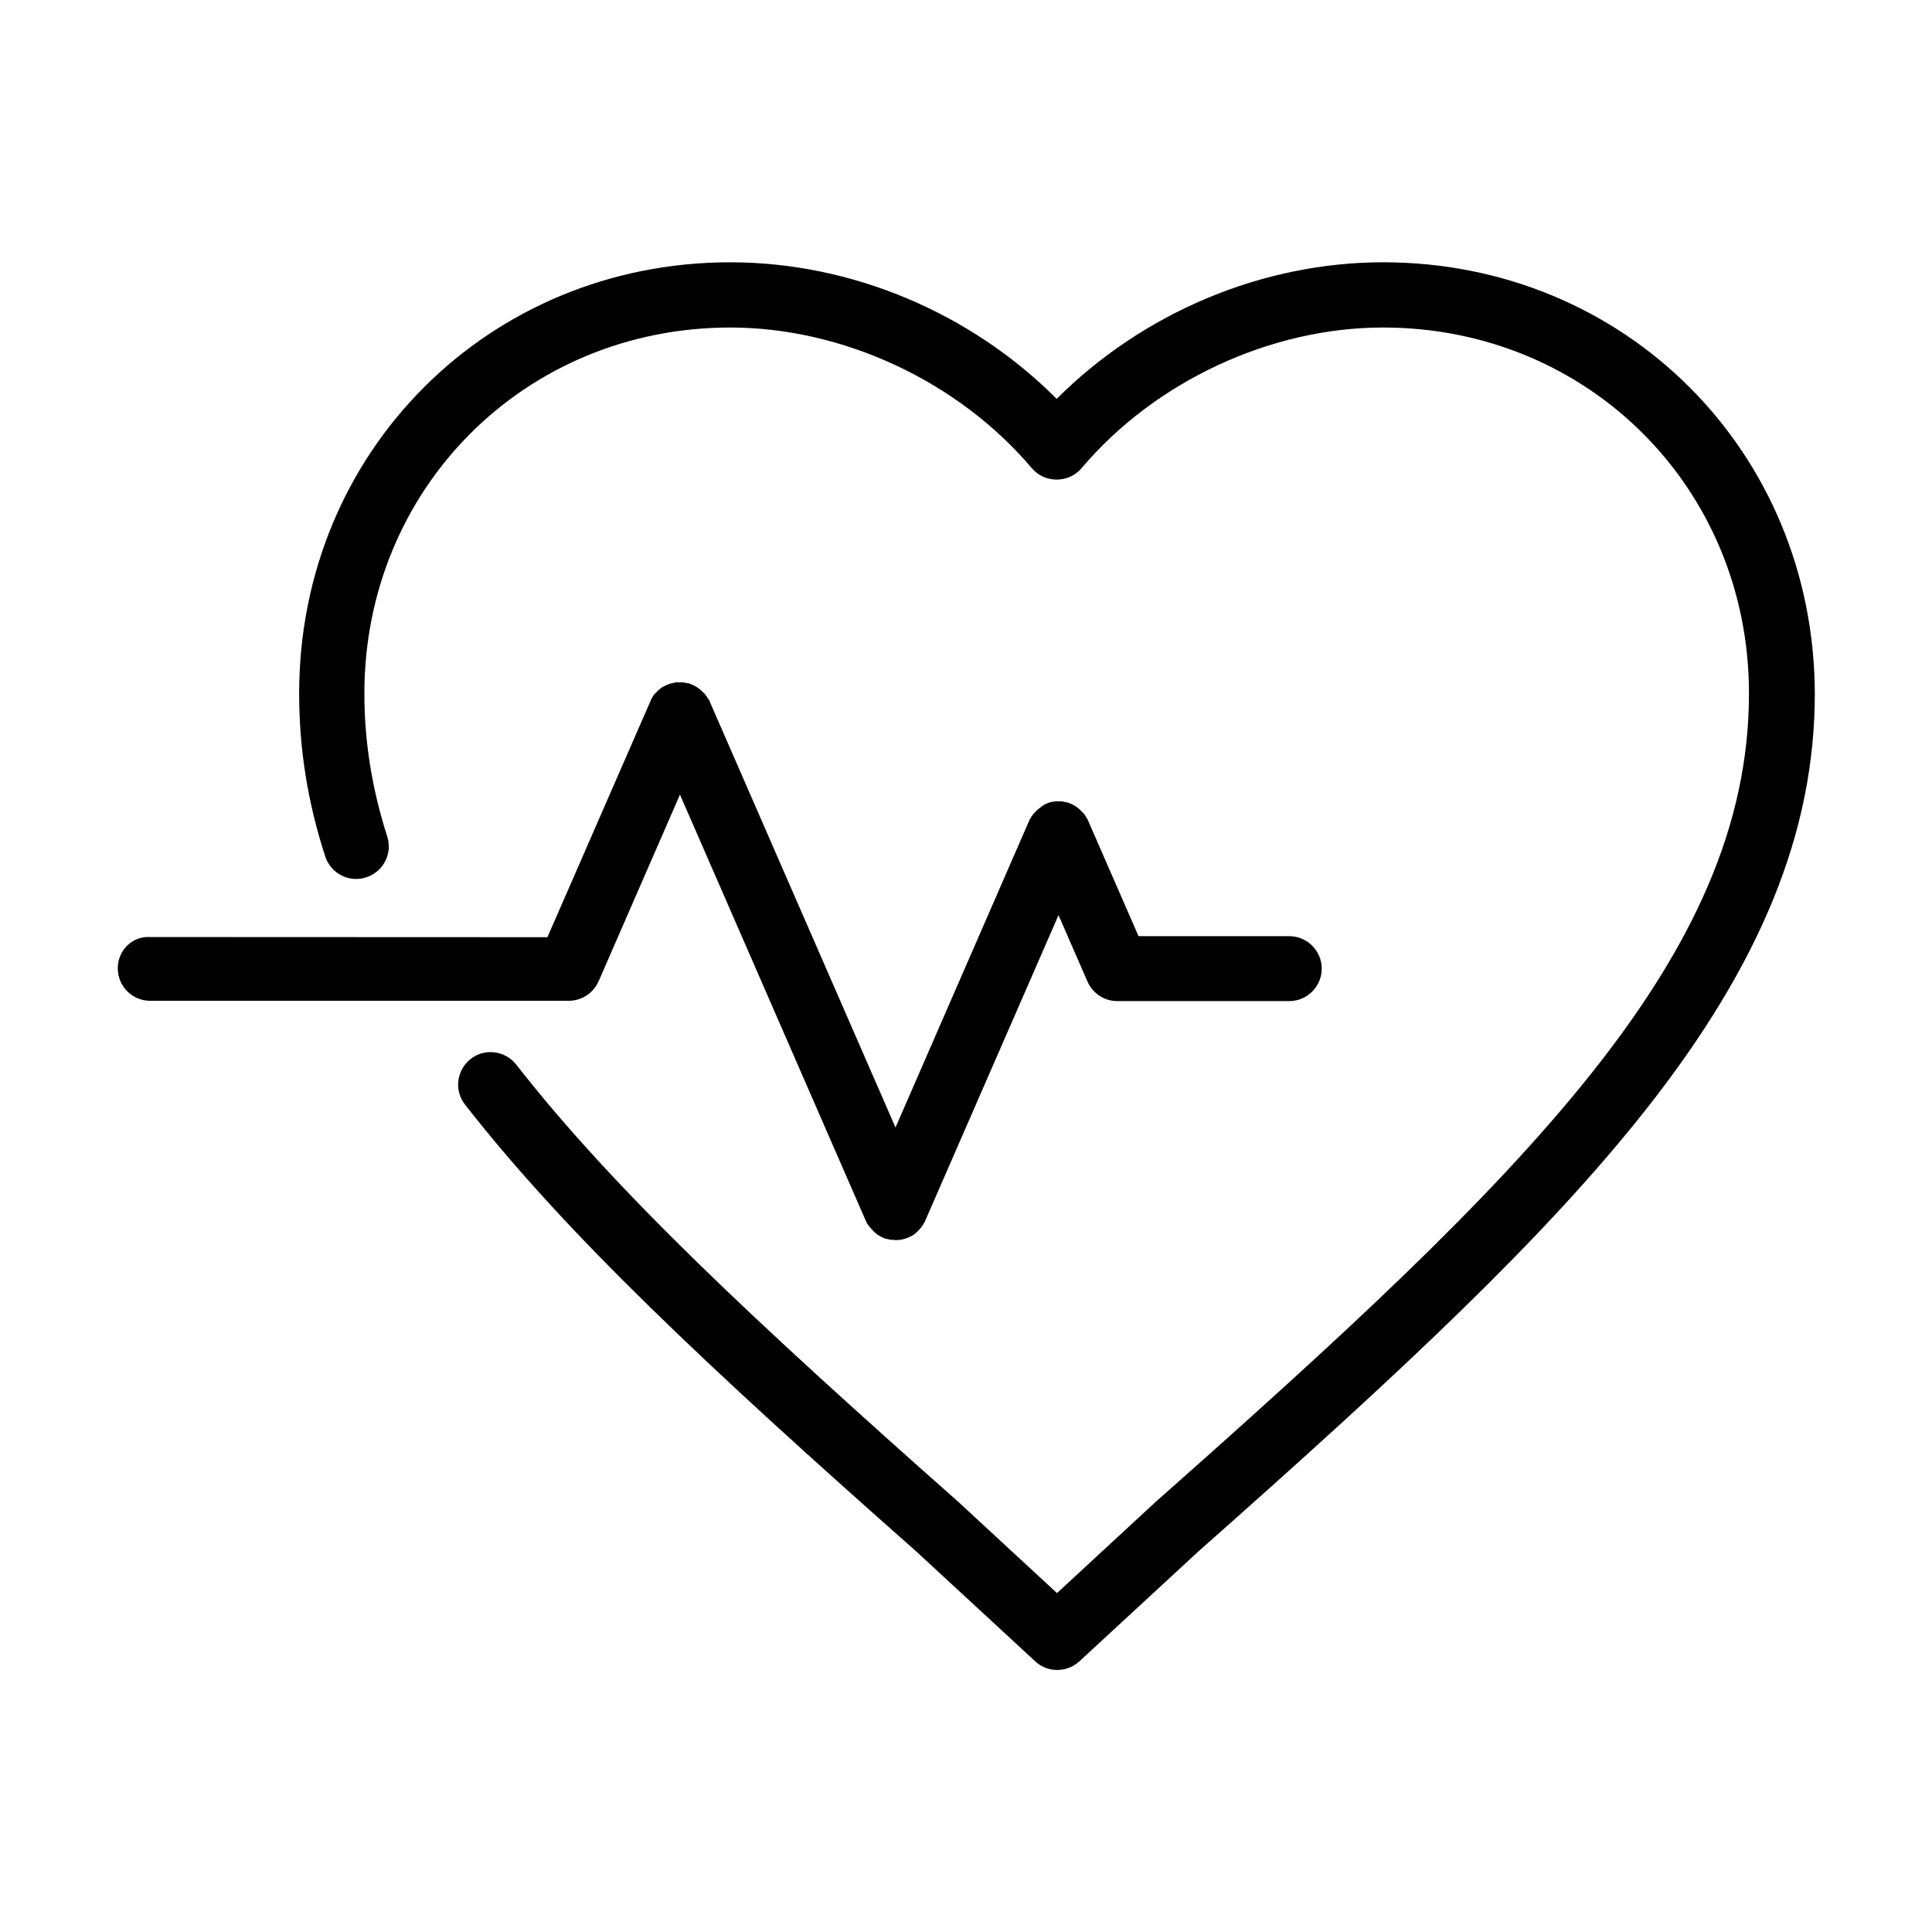 <?xml version="1.0" encoding="UTF-8"?>
<!-- Uploaded to: ICON Repo, www.svgrepo.com, Generator: ICON Repo Mixer Tools -->
<svg fill="#000000" width="800px" height="800px" version="1.1" viewBox="144 144 512 512" xmlns="http://www.w3.org/2000/svg">
 <g>
  <path d="m510.53 213.51c-32.09 0-63.711 13.41-86.5 36.195-22.789-22.863-54.41-36.195-86.5-36.195-64.023 0-114.25 50.148-114.25 114.25 0 14.727 2.246 28.832 6.898 43.172 1.473 4.574 6.356 7.055 10.852 5.582 4.574-1.473 7.055-6.356 5.582-10.852-4.031-12.633-6.047-25.035-6.047-37.902 0-54.332 42.551-96.965 96.965-96.965 29.84 0 60.457 14.262 79.91 37.281 1.629 1.938 4.031 3.023 6.59 3.023s4.961-1.086 6.59-3.023c19.453-23.02 50.07-37.281 79.91-37.281 54.332 0 96.965 42.551 96.965 96.965 0 70.066-59.527 127.81-157.57 214.55l-0.156 0.156-25.656 23.719-25.656-23.719-0.156-0.156c-54.723-48.441-91.539-82.934-117.5-116.19-2.945-3.719-8.371-4.418-12.09-1.473-3.719 2.945-4.418 8.371-1.473 12.09 26.742 34.258 64.102 69.371 119.6 118.43l31.469 29.066c1.629 1.551 3.719 2.324 5.891 2.324 2.094 0 4.184-0.773 5.891-2.324l31.469-29.066c54.953-48.598 92.004-83.398 118.74-117.27 30.461-38.676 44.645-73.633 44.645-110.06-0.156-64.18-50.305-114.33-114.4-114.33z"/>
  <path d="m302.65 404.03 21.547-49.449 49.141 112.7c0 0.078 0.078 0.078 0.078 0.156 0.078 0.078 0.078 0.234 0.156 0.309 0 0.078 0.078 0.156 0.078 0.234 0.078 0.156 0.156 0.309 0.309 0.465 0 0 0 0.078 0.078 0.078v0.078l0.078 0.078c0.078 0.156 0.156 0.309 0.309 0.387 0.078 0.078 0.156 0.156 0.234 0.309 0.078 0.078 0.078 0.156 0.156 0.156l0.156 0.156c0.078 0.078 0.156 0.234 0.234 0.309 0.078 0.078 0.234 0.234 0.309 0.309l0.234 0.234c0.156 0.078 0.234 0.234 0.387 0.309 0.078 0.078 0.156 0.156 0.234 0.234 0.078 0.078 0.156 0.078 0.234 0.156 0.078 0 0.078 0.078 0.156 0.078 0.078 0.078 0.156 0.078 0.234 0.156 0.078 0 0.078 0.078 0.156 0.078 0.156 0.078 0.387 0.156 0.543 0.309 0.078 0 0.078 0.078 0.156 0.078 0.387 0.156 0.699 0.309 1.086 0.387h0.078c0.309 0.078 0.699 0.156 1.008 0.234h0.234 0.234c0.309 0 0.543 0.078 0.852 0.078 0.387 0 0.773 0 1.164-0.078h0.156c1.316-0.234 2.559-0.699 3.644-1.473 0.234-0.156 0.465-0.309 0.621-0.543 0.156-0.156 0.387-0.309 0.543-0.543l0.312-0.312c0.078-0.078 0.156-0.156 0.234-0.309 0 0 0-0.078 0.078-0.078 0.156-0.234 0.309-0.387 0.465-0.621 0.234-0.465 0.543-0.852 0.699-1.316l35.266-80.844 7.672 17.594c1.395 3.18 4.496 5.191 7.906 5.191h45.574c4.727 0 8.605-3.875 8.605-8.605 0-4.727-3.875-8.605-8.605-8.605l-39.945 0.004-13.332-30.539c0-0.078-0.078-0.156-0.078-0.234-0.078-0.156-0.156-0.309-0.234-0.387-0.078-0.156-0.156-0.234-0.234-0.387-0.078-0.156-0.156-0.234-0.234-0.387-0.078-0.156-0.156-0.234-0.234-0.309-0.078-0.078-0.156-0.234-0.234-0.309-0.078-0.078-0.156-0.234-0.309-0.309-0.078-0.078-0.156-0.234-0.309-0.309-0.078-0.078-0.234-0.234-0.309-0.309-0.078-0.078-0.234-0.156-0.309-0.309-0.078-0.078-0.234-0.156-0.309-0.234-0.078-0.078-0.234-0.156-0.309-0.234-0.156-0.078-0.234-0.156-0.387-0.234-0.078-0.078-0.234-0.156-0.387-0.234-0.156-0.078-0.309-0.156-0.387-0.234-0.078 0-0.156-0.078-0.234-0.078s-0.078 0-0.156-0.078c-0.156-0.078-0.309-0.078-0.387-0.156-0.156-0.078-0.234-0.078-0.387-0.156-0.156 0-0.234-0.078-0.387-0.078-0.156 0-0.309-0.078-0.465-0.078-0.078 0-0.234 0-0.309-0.078-0.156 0-0.309-0.078-0.465-0.078h-0.309-0.465-0.387-0.465c-0.156 0-0.234 0-0.387 0.078-0.156 0-0.309 0-0.387 0.078h-0.156c-0.156 0-0.234 0.078-0.387 0.078-0.078 0-0.156 0.078-0.309 0.078-0.234 0.078-0.387 0.156-0.621 0.234-0.078 0-0.078 0-0.156 0.078-0.234 0.078-0.465 0.156-0.621 0.309 0 0-0.078 0-0.078 0.078-0.234 0.078-0.387 0.234-0.621 0.387 0 0-0.078 0-0.078 0.078-0.078 0.078-0.234 0.156-0.309 0.234-0.078 0.078-0.156 0.156-0.309 0.234 0 0-0.078 0-0.078 0.078-0.078 0.078-0.234 0.156-0.309 0.234l-0.312 0.312c-0.93 0.852-1.629 1.938-2.094 3.102l-35.188 80.766-49.219-112.85c0-0.078-0.078-0.156-0.078-0.234-0.078-0.156-0.156-0.309-0.234-0.387-0.078-0.156-0.156-0.234-0.234-0.309-0.078-0.156-0.156-0.234-0.234-0.387-0.078-0.078-0.156-0.234-0.234-0.309-0.078-0.078-0.156-0.234-0.234-0.309-0.078-0.078-0.156-0.234-0.309-0.309-0.078-0.078-0.156-0.234-0.309-0.309-0.078-0.078-0.234-0.234-0.309-0.309-0.078-0.078-0.234-0.156-0.309-0.309-0.078-0.078-0.234-0.156-0.309-0.234-0.078-0.078-0.234-0.156-0.309-0.234-0.156-0.078-0.234-0.156-0.387-0.234-0.078-0.078-0.234-0.156-0.387-0.234-0.156-0.078-0.309-0.156-0.387-0.234-0.078 0-0.156-0.078-0.234-0.078s-0.078 0-0.156-0.078c-0.156-0.078-0.309-0.078-0.387-0.156-0.156-0.078-0.234-0.078-0.387-0.156-0.156-0.078-0.234-0.078-0.387-0.078-0.156 0-0.309-0.078-0.465-0.078s-0.234-0.078-0.387-0.078c-0.156 0-0.309-0.078-0.465-0.078h-0.387-0.465-0.387-0.465c-0.156 0-0.309 0-0.387 0.078-0.156 0-0.309 0.078-0.387 0.078-0.156 0-0.234 0.078-0.387 0.078-0.156 0-0.309 0.078-0.387 0.078-0.156 0-0.234 0.078-0.387 0.156-0.156 0.078-0.309 0.078-0.465 0.156-0.078 0-0.078 0-0.156 0.078-0.078 0-0.156 0.078-0.234 0.078-0.156 0.078-0.309 0.156-0.387 0.234h-0.078c-0.078 0.078-0.156 0.078-0.309 0.156-0.156 0.078-0.234 0.156-0.387 0.234 0 0-0.078 0-0.078 0.078-0.078 0.078-0.156 0.156-0.309 0.234-0.078 0.078-0.234 0.156-0.309 0.234l-0.078 0.078c-0.078 0.078-0.156 0.156-0.234 0.234-0.078 0.078-0.156 0.156-0.234 0.234l-0.078 0.078c-0.078 0.078-0.156 0.156-0.234 0.234-0.078 0.078-0.156 0.156-0.234 0.234-0.078 0.078-0.078 0.078-0.156 0.156-0.078 0.078-0.156 0.156-0.156 0.234-0.078 0.078-0.078 0.156-0.156 0.234-0.078 0.078-0.078 0.156-0.156 0.234 0 0.078-0.078 0.078-0.078 0.156-0.078 0.078-0.078 0.156-0.156 0.234v0.078c-0.078 0.078-0.078 0.234-0.156 0.309-0.078 0.234-0.234 0.465-0.309 0.699l-27.129 62.164-105.26-0.043c-4.727-0.309-8.602 3.488-8.602 8.293 0 4.805 3.875 8.605 8.605 8.605h110.84c3.484 0 6.582-2.016 7.981-5.195z"/>
 </g>
</svg>